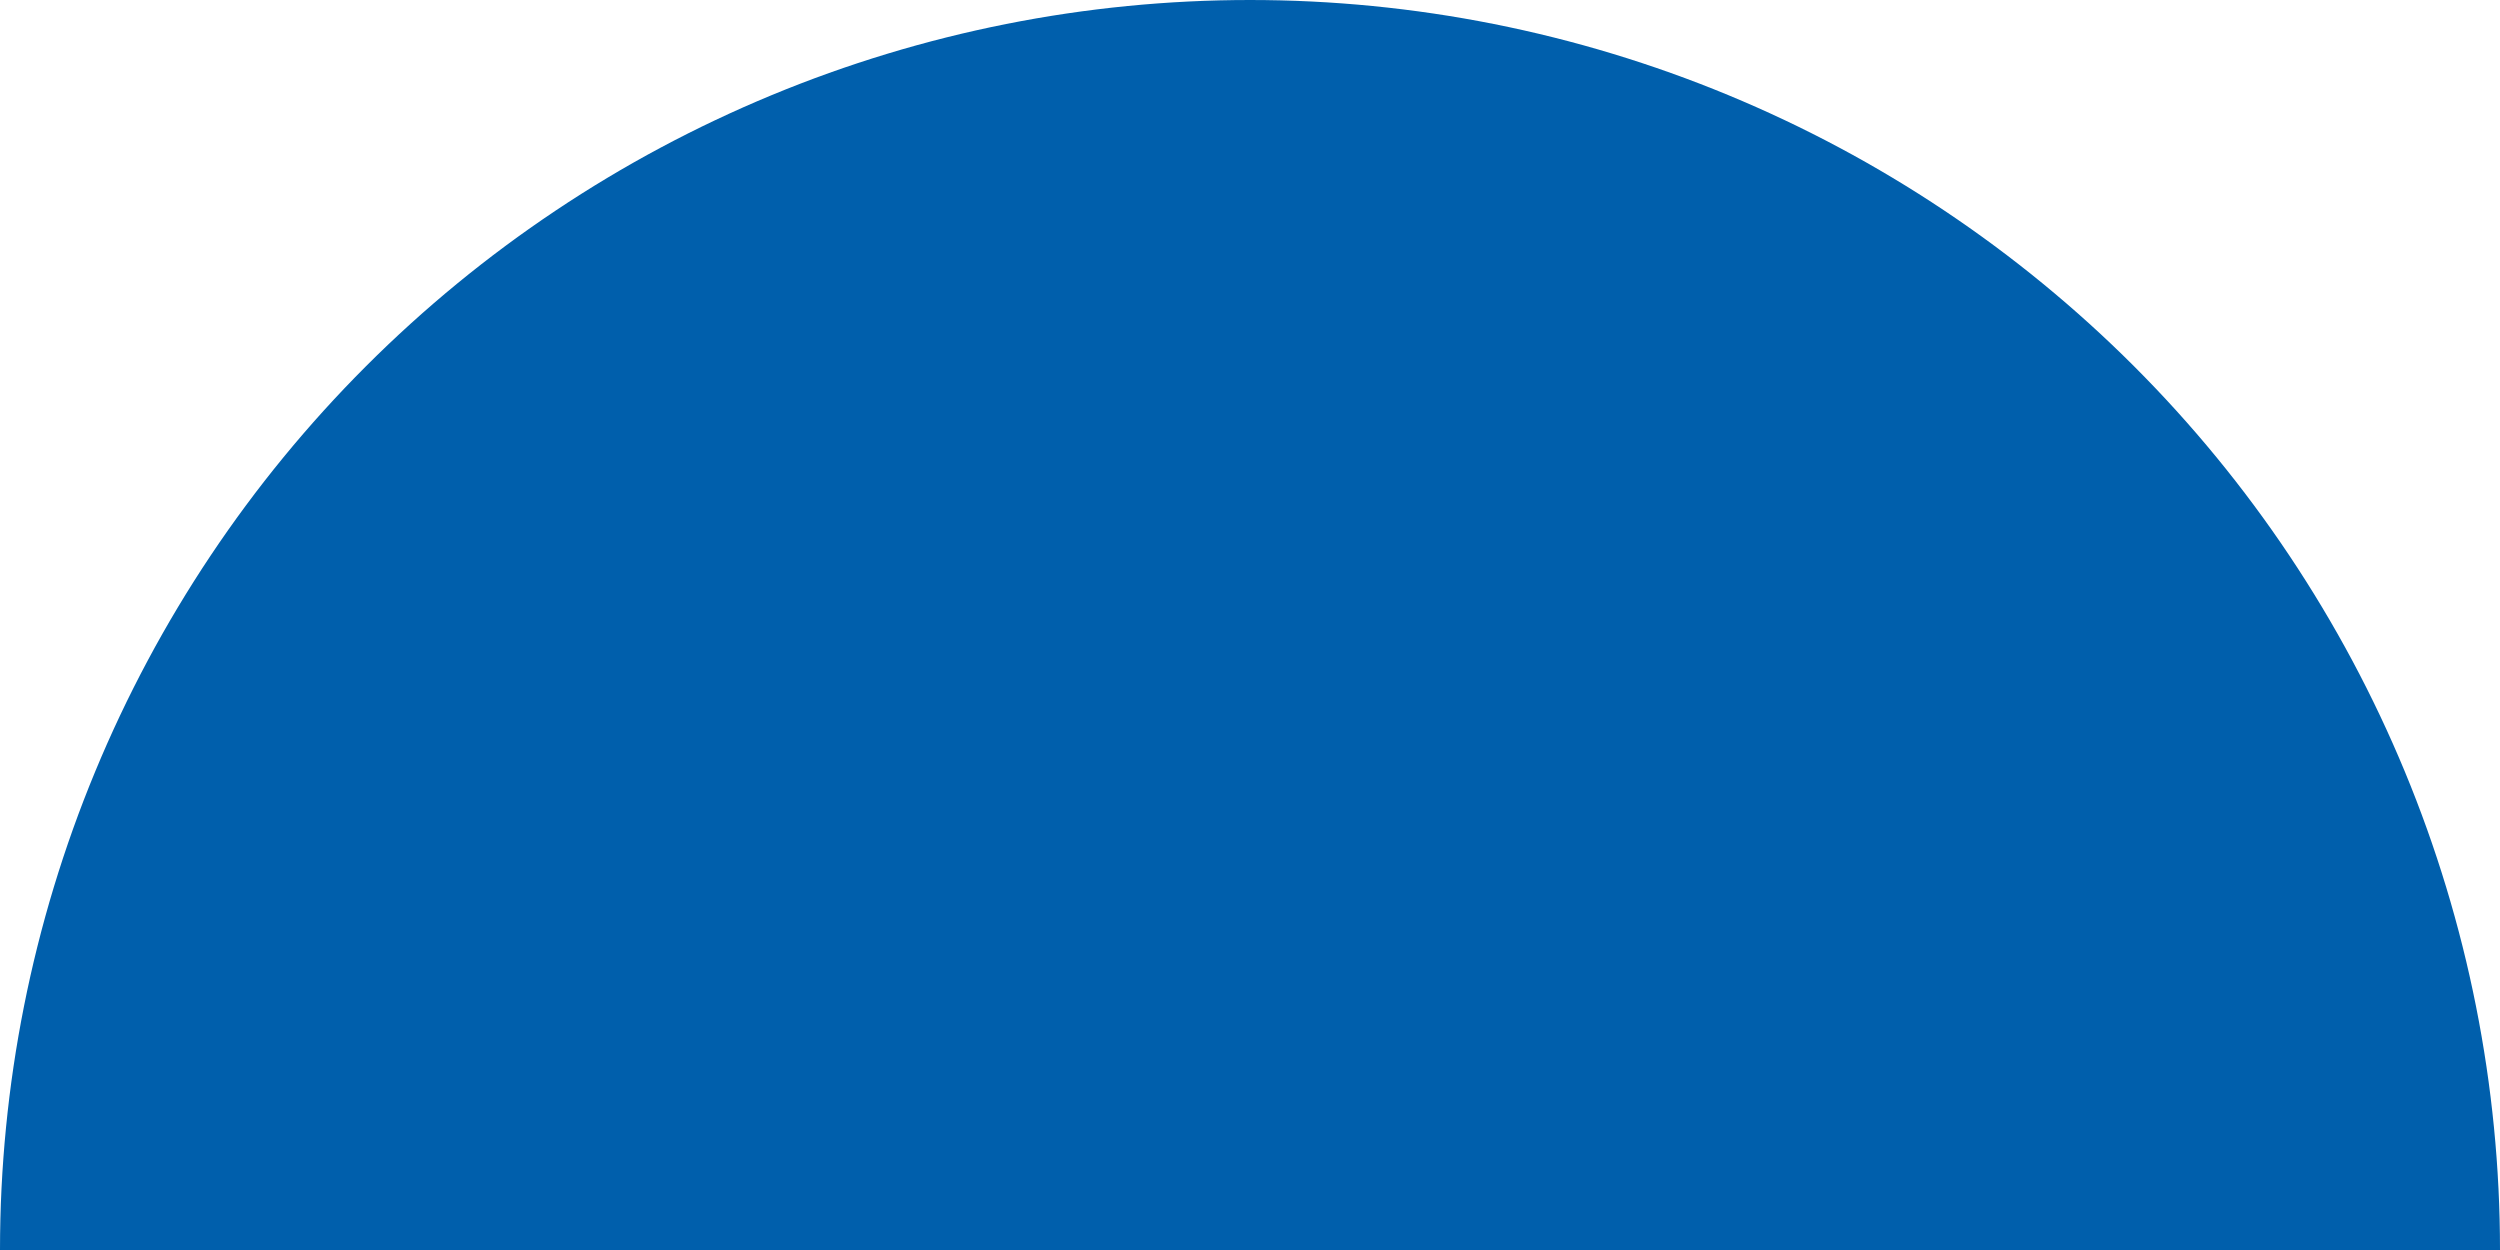 <svg width="198" height="99" viewBox="0 0 198 99" fill="none" xmlns="http://www.w3.org/2000/svg">
<path d="M198 99C198 85.999 195.439 73.125 190.464 61.114C185.489 49.103 178.197 38.189 169.004 28.996C159.811 19.803 148.897 12.511 136.886 7.536C124.874 2.56 112.001 -0 99 -0C85.999 -0 73.126 2.56 61.114 7.536C49.103 12.511 38.189 19.803 28.996 28.996C19.803 38.189 12.511 49.103 7.536 61.114C2.561 73.125 -1.13657e-06 85.999 0 99L198 99Z" fill="#005fac"/>
</svg>
